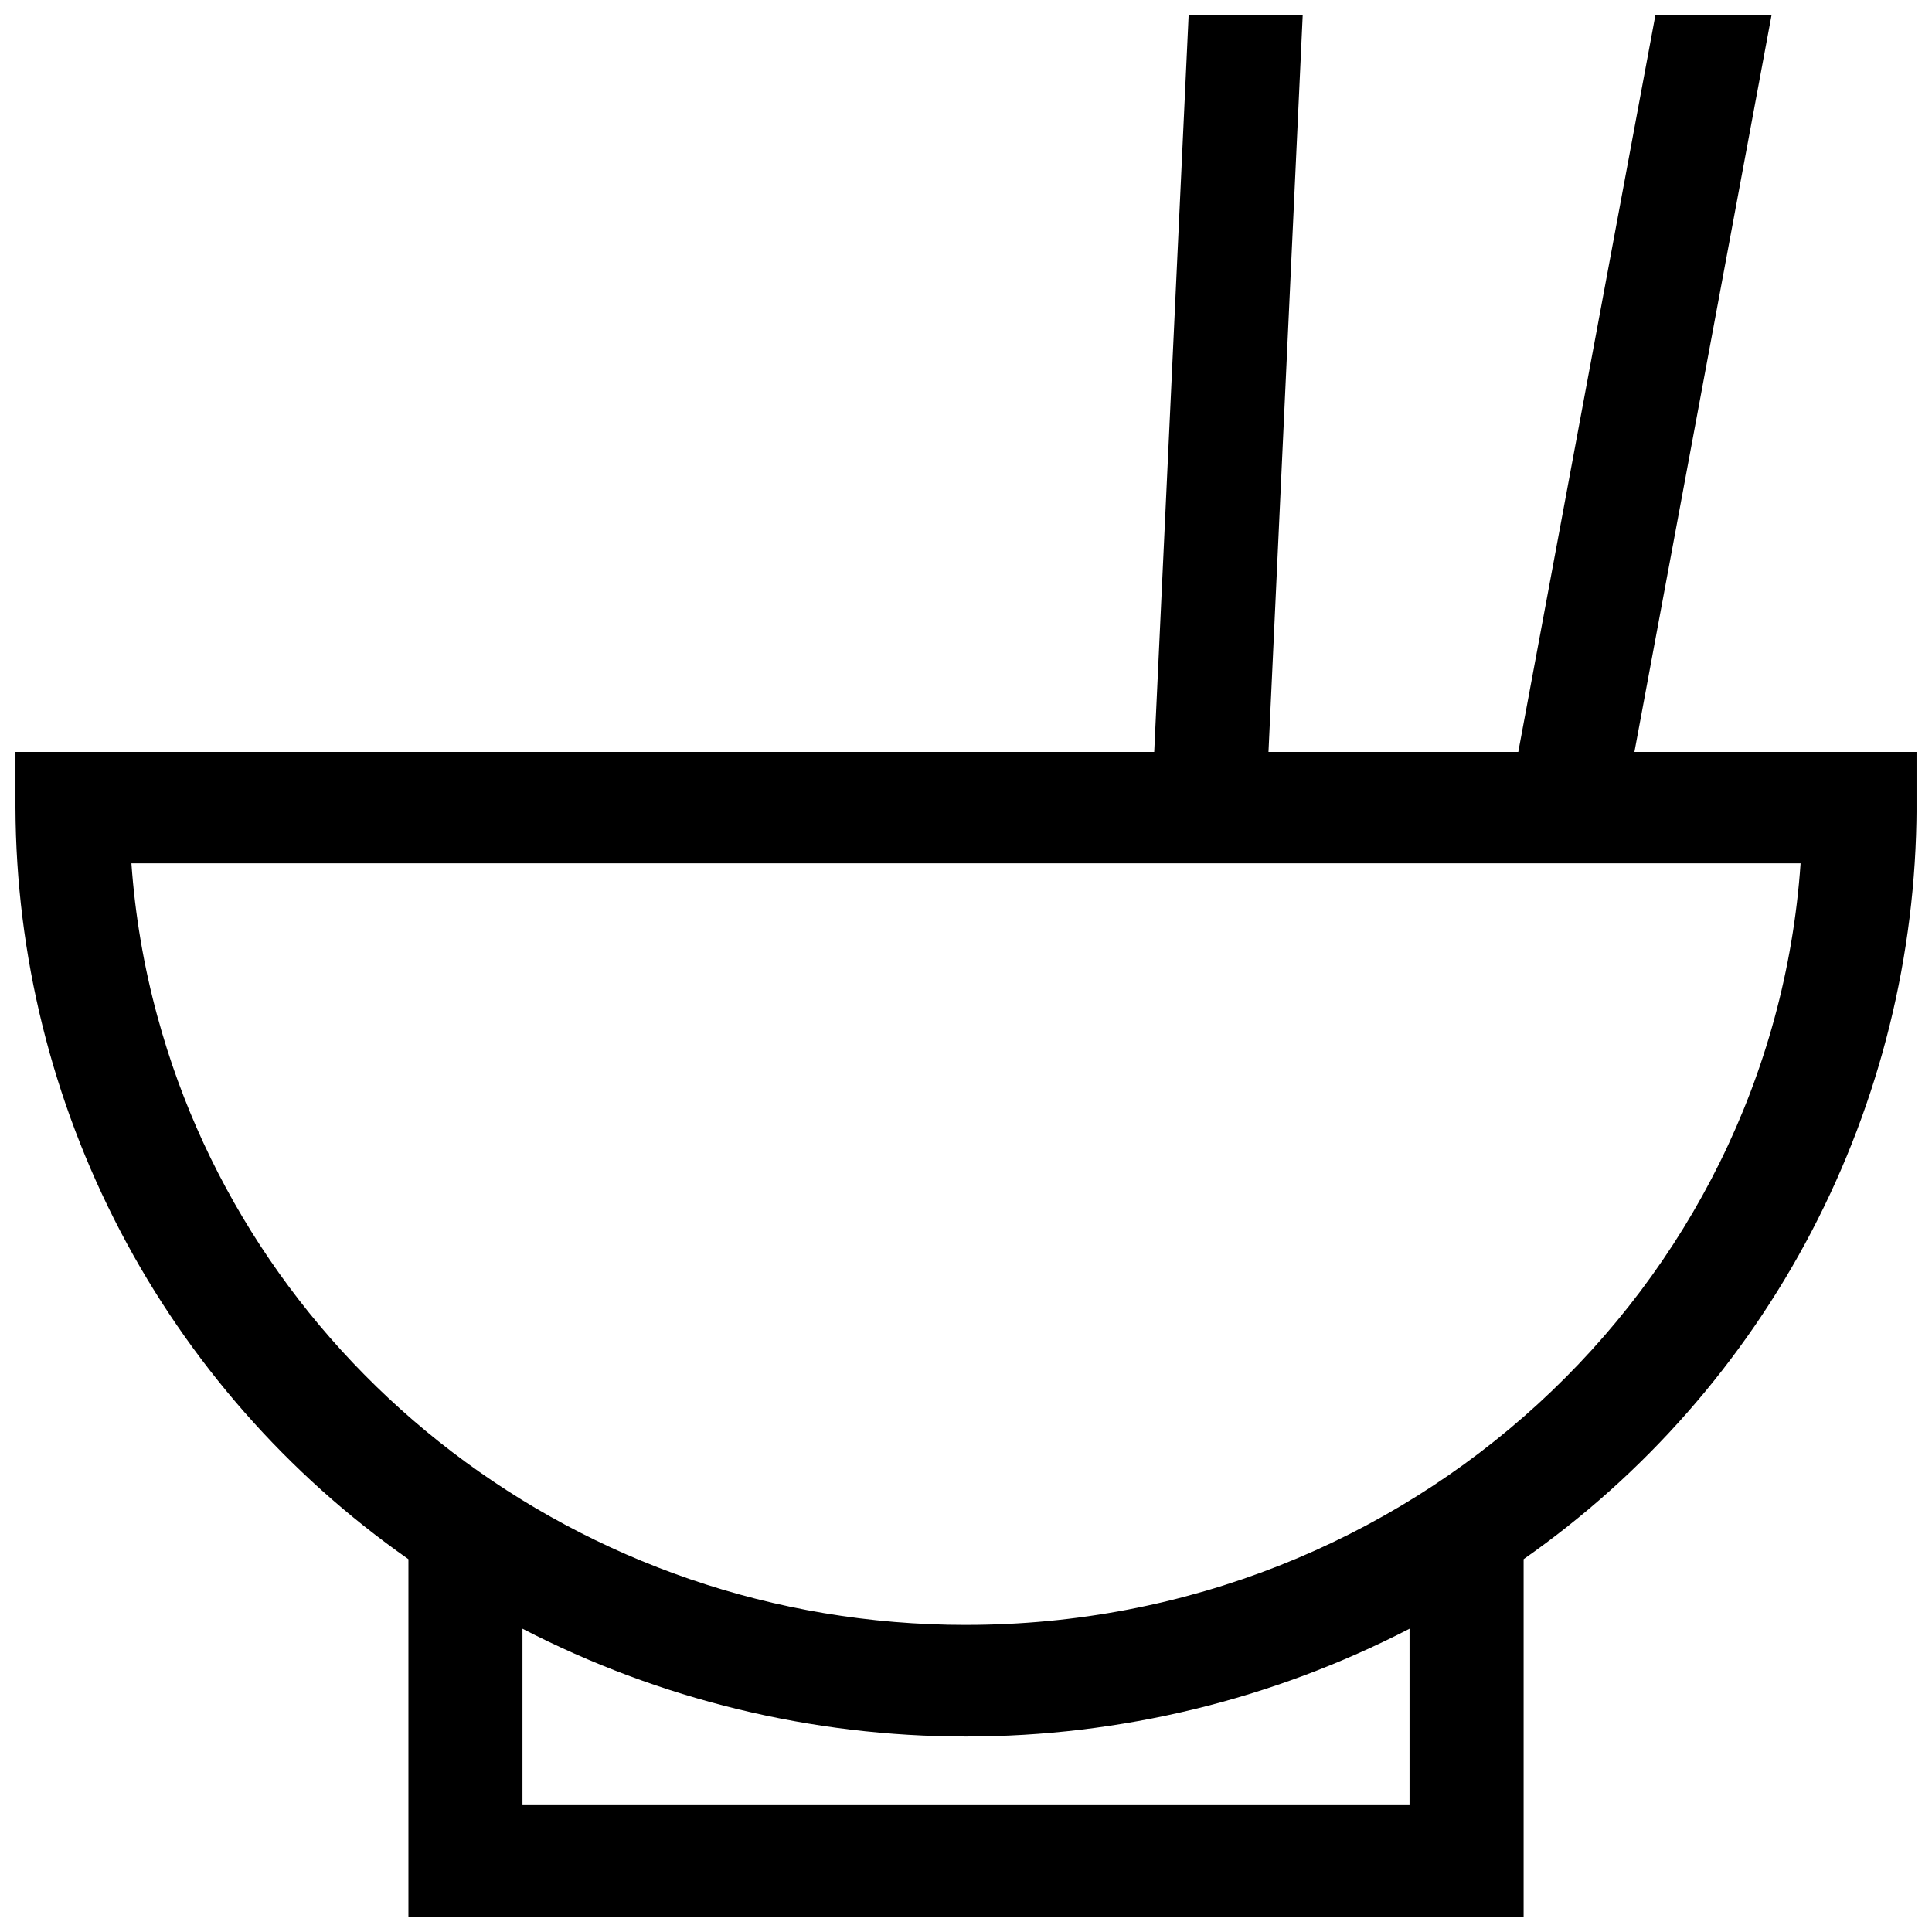 <?xml version="1.0" encoding="UTF-8"?>
<!-- Uploaded to: ICON Repo, www.svgrepo.com, Generator: ICON Repo Mixer Tools -->
<svg width="800px" height="800px" version="1.1" viewBox="144 144 512 512" xmlns="http://www.w3.org/2000/svg">
 <defs>
  <clipPath id="a">
   <path d="m148.09 148.09h503.81v503.81h-503.81z"/>
  </clipPath>
 </defs>
 <g clip-path="url(#a)">
  <path d="m577.14 343.27 36.324-195.18h-30.781l-36.324 195.18h-66.199l9.066-195.18h-30.23l-9.117 195.18h-301.78v14.762c0.145 39.109 9.68 77.609 27.801 112.27 18.125 34.656 44.301 64.457 76.336 86.891v94.715h295.54v-94.715c32.035-22.434 58.215-52.234 76.336-86.891 18.121-34.656 27.656-73.156 27.801-112.27v-14.762zm-59.598 279.11h-235.08v-46.754c36.336 18.773 76.641 28.57 117.54 28.57s81.199-9.797 117.54-28.57zm-117.54-47.762c-102.57 0-189.13-68.469-214.27-161.22h-0.004c-3.625-13.277-5.934-26.875-6.902-40.605h442.35c-7.758 112.85-103.99 201.82-221.17 201.82z"/>
 </g>
</svg>